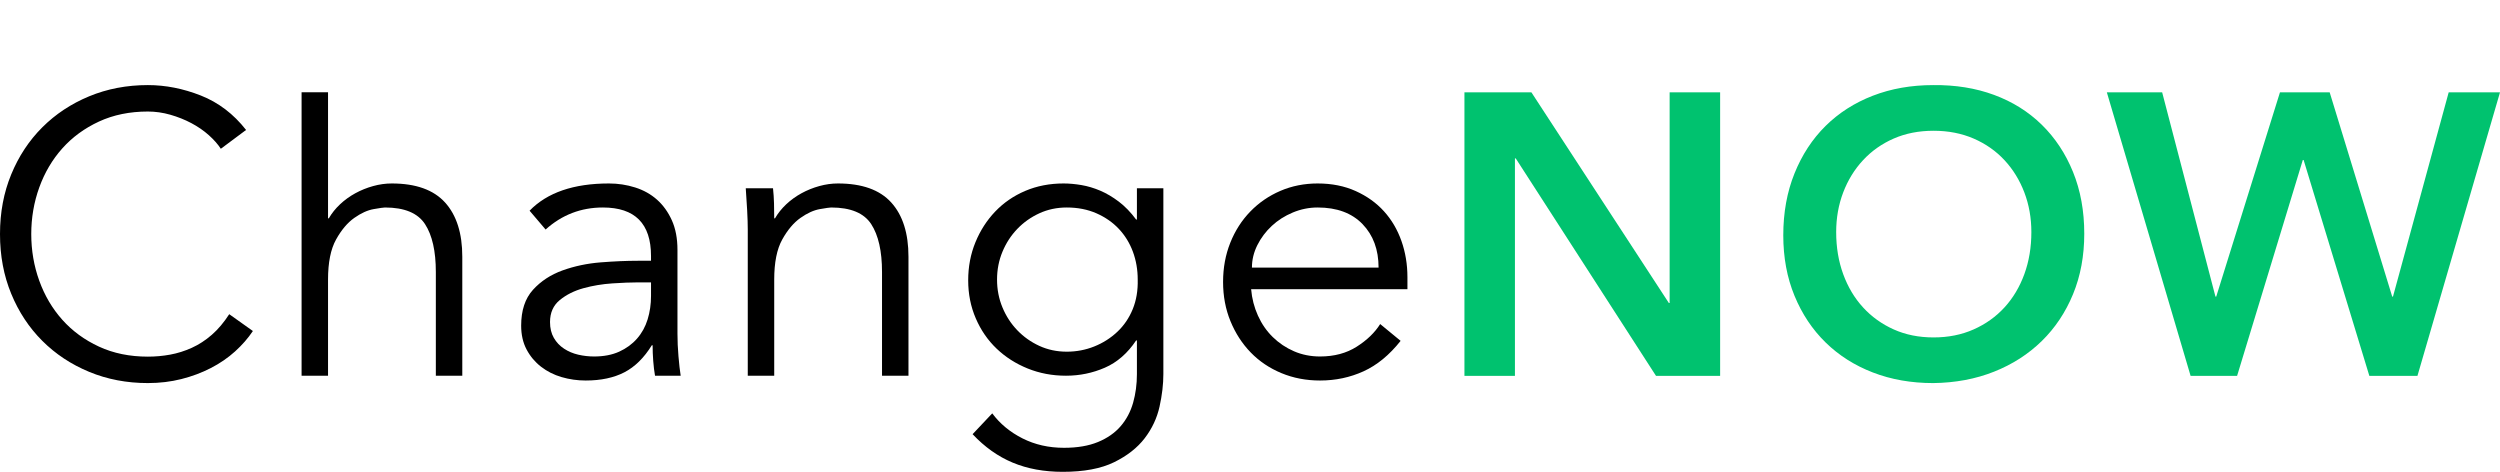 <?xml version="1.0" encoding="UTF-8" standalone="no"?>
<svg
   width="710"
   height="134"
   viewBox="0 0 710 134"
   fill="none"
   version="1.1"
   id="svg9"
   sodipodi:docname="changenow_logo_horizontal.svg"
   inkscape:version="1.4 (e7c3feb1, 2024-10-09)"
   xmlns:inkscape="http://www.inkscape.org/namespaces/inkscape"
   xmlns:sodipodi="http://sodipodi.sourceforge.net/DTD/sodipodi-0.dtd"
   xmlns="http://www.w3.org/2000/svg"
   xmlns:svg="http://www.w3.org/2000/svg">
  <defs
     id="defs9" />
  <sodipodi:namedview
     id="namedview9"
     pagecolor="#ffffff"
     bordercolor="#000000"
     borderopacity="0.25"
     inkscape:showpageshadow="2"
     inkscape:pageopacity="0.0"
     inkscape:pagecheckerboard="0"
     inkscape:deskcolor="#d1d1d1"
     inkscape:zoom="0.35820896"
     inkscape:cx="355.9375"
     inkscape:cy="65.604167"
     inkscape:window-width="1728"
     inkscape:window-height="966"
     inkscape:window-x="0"
     inkscape:window-y="38"
     inkscape:window-maximized="0"
     inkscape:current-layer="svg9" />
  <path
     d="M66.755 99.808C68.764 97.987 70.454 96.054 71.82 94.007L65.104 89.229C63.586 91.58 61.935 93.533 60.154 95.087C58.37 96.642 56.472 97.874 54.462 98.783C52.451 99.693 50.403 100.338 48.316 100.717C46.228 101.098 44.123 101.286 41.999 101.286C36.838 101.286 32.211 100.338 28.113 98.442C24.016 96.548 20.544 94.007 17.699 90.822C14.854 87.637 12.671 83.939 11.154 79.731C9.635 75.522 8.877 71.106 8.877 66.479C8.877 61.855 9.635 57.437 11.154 53.228C12.671 49.02 14.854 45.323 17.699 42.138C20.544 38.953 24.016 36.414 28.113 34.517C32.211 32.623 36.838 31.674 41.999 31.674C44.123 31.674 46.248 31.978 48.373 32.583C50.497 33.192 52.489 33.987 54.349 34.972C56.208 35.959 57.858 37.097 59.3 38.384C60.74 39.675 61.879 40.964 62.715 42.252L69.885 36.906C66.318 32.356 62.032 29.097 57.023 27.124C52.016 25.153 47.007 24.166 41.999 24.166C36.004 24.166 30.447 25.229 25.325 27.351C20.202 29.475 15.764 32.413 12.008 36.167C8.251 39.92 5.31 44.376 3.187 49.532C1.062 54.689 0 60.337 0 66.479C0 72.622 1.062 78.272 3.187 83.428C5.31 88.585 8.251 93.04 12.008 96.793C15.764 100.547 20.202 103.486 25.325 105.608C30.447 107.731 36.004 108.793 41.999 108.793C45.337 108.793 48.505 108.413 51.503 107.656C54.5 106.897 57.289 105.855 59.869 104.528C62.448 103.201 64.744 101.627 66.755 99.808Z"
     fill="white"
     id="path1"
     style="fill:#000000;fill-opacity:1" />
  <path
     d="M93.162 26.2H85.649V106.702H93.162V79.403C93.162 74.551 93.92 70.758 95.439 68.028C96.955 65.298 98.682 63.251 100.617 61.886C102.552 60.521 104.391 59.688 106.137 59.384C107.882 59.081 108.943 58.928 109.325 58.928C114.862 58.928 118.657 60.503 120.706 63.649C122.755 66.797 123.779 71.327 123.779 77.242V106.702H131.291V72.919C131.291 66.247 129.659 61.109 126.397 57.507C123.133 53.906 118.089 52.104 111.259 52.104C109.513 52.104 107.748 52.351 105.966 52.843C104.182 53.337 102.494 54.019 100.902 54.891C99.308 55.764 97.866 56.806 96.576 58.018C95.285 59.232 94.224 60.56 93.389 62H93.162V26.2Z"
     fill="white"
     id="path2"
     style="fill:#000000;fill-opacity:1" />
  <path
     fill-rule="evenodd"
     clip-rule="evenodd"
     d="M184.888 74.057V72.692C184.888 63.518 180.336 58.928 171.23 58.928C165.007 58.928 159.581 61.015 154.953 65.185L150.401 59.839C155.409 54.682 162.921 52.104 172.937 52.104C175.517 52.104 178.003 52.484 180.393 53.242C182.782 54 184.849 55.157 186.595 56.71C188.34 58.265 189.744 60.219 190.807 62.568C191.868 64.92 192.4 67.726 192.4 70.985V94.758C192.4 96.805 192.494 98.949 192.685 101.185C192.873 103.422 193.083 105.262 193.311 106.702H186.026C185.799 105.413 185.628 104.011 185.515 102.493C185.401 100.976 185.343 99.498 185.343 98.057H185.116C182.914 101.623 180.317 104.182 177.32 105.735C174.321 107.288 170.661 108.066 166.336 108.066C163.983 108.066 161.707 107.743 159.506 107.099C157.305 106.457 155.353 105.47 153.645 104.142C151.938 102.816 150.572 101.185 149.548 99.251C148.523 97.318 148.011 95.062 148.011 92.483C148.011 88.162 149.129 84.768 151.368 82.303C153.606 79.84 156.414 78 159.791 76.786C163.166 75.574 166.772 74.816 170.604 74.511C174.435 74.21 177.945 74.057 181.132 74.057H184.888ZM181.019 80.199C179.121 80.199 176.751 80.295 173.905 80.483C171.059 80.674 168.328 81.128 165.71 81.848C163.093 82.57 160.852 83.688 158.995 85.203C157.135 86.722 156.206 88.806 156.206 91.46C156.206 93.205 156.565 94.702 157.288 95.953C158.008 97.204 158.975 98.228 160.19 99.023C161.403 99.82 162.75 100.388 164.23 100.73C165.71 101.072 167.207 101.242 168.726 101.242C171.457 101.242 173.829 100.787 175.84 99.877C177.85 98.967 179.538 97.735 180.905 96.18C182.271 94.627 183.276 92.806 183.921 90.721C184.565 88.635 184.889 86.417 184.889 84.066V80.199L181.019 80.199Z"
     fill="white"
     id="path3"
     style="fill:#000000;fill-opacity:1" />
  <path
     d="M219.82 57.734C219.781 56.331 219.687 54.91 219.536 53.468H211.796C211.947 55.442 212.08 57.526 212.194 59.725C212.308 61.925 212.365 63.744 212.365 65.185V106.702H219.878V79.403C219.878 74.551 220.635 70.758 222.154 68.028C223.67 65.298 225.398 63.251 227.333 61.886C229.268 60.521 231.106 59.688 232.853 59.384C234.597 59.081 235.659 58.928 236.04 58.928C241.577 58.928 245.372 60.503 247.422 63.649C249.47 66.797 250.494 71.327 250.494 77.242V106.702H258.006V72.919C258.006 66.247 256.374 61.109 253.112 57.507C249.849 53.906 244.804 52.104 237.975 52.104C236.228 52.104 234.463 52.351 232.682 52.843C230.897 53.337 229.21 54.019 227.617 54.891C226.024 55.764 224.581 56.806 223.291 58.018C222.001 59.232 220.939 60.56 220.104 62H219.878C219.878 60.56 219.857 59.138 219.82 57.734Z"
     fill="white"
     id="path4"
     style="fill:#000000;fill-opacity:1" />
  <path
     fill-rule="evenodd"
     clip-rule="evenodd"
     d="M281.795 117.394C283.995 120.351 286.86 122.72 290.389 124.503C293.917 126.283 297.844 127.175 302.169 127.175C305.962 127.175 309.186 126.625 311.843 125.526C314.498 124.427 316.641 122.928 318.274 121.033C319.905 119.137 321.08 116.919 321.803 114.38C322.523 111.838 322.884 109.127 322.884 106.247V96.692H322.656C320.226 100.332 317.267 102.91 313.778 104.427C310.287 105.944 306.608 106.702 302.738 106.702C298.868 106.702 295.243 106.019 291.868 104.655C288.491 103.289 285.551 101.413 283.047 99.023C280.543 96.635 278.569 93.773 277.129 90.436C275.686 87.101 274.966 83.497 274.966 79.63C274.966 75.763 275.649 72.162 277.014 68.825C278.38 65.489 280.258 62.568 282.649 60.066C285.039 57.564 287.884 55.612 291.185 54.209C294.485 52.805 298.108 52.104 302.055 52.104C303.649 52.104 305.336 52.257 307.119 52.558C308.901 52.863 310.685 53.394 312.469 54.151C314.251 54.91 316.015 55.953 317.762 57.279C319.506 58.606 321.137 60.293 322.656 62.341H322.884V53.468H330.395V106.247C330.395 109.127 330.035 112.199 329.315 115.46C328.592 118.72 327.189 121.715 325.103 124.446C323.015 127.175 320.113 129.45 316.396 131.271C312.677 133.091 307.82 134 301.827 134C296.515 134 291.771 133.128 287.6 131.384C283.426 129.64 279.632 126.949 276.218 123.308L281.795 117.394ZM283.16 79.403C283.16 82.209 283.673 84.845 284.697 87.308C285.721 89.773 287.124 91.934 288.909 93.791C290.69 95.65 292.778 97.129 295.168 98.228C297.559 99.327 300.158 99.877 302.965 99.877C305.697 99.877 308.295 99.385 310.762 98.398C313.227 97.414 315.409 96.029 317.307 94.246C319.202 92.465 320.664 90.322 321.688 87.82C322.713 85.318 323.186 82.513 323.112 79.403C323.112 76.598 322.656 73.963 321.746 71.497C320.835 69.034 319.506 66.873 317.762 65.014C316.015 63.156 313.892 61.678 311.388 60.578C308.884 59.479 306.076 58.928 302.965 58.928C300.158 58.928 297.559 59.479 295.168 60.578C292.778 61.678 290.69 63.156 288.909 65.014C287.124 66.873 285.721 69.034 284.697 71.497C283.673 73.963 283.16 76.598 283.16 79.403Z"
     fill="white"
     id="path5"
     style="fill:#000000;fill-opacity:1" />
  <path
     fill-rule="evenodd"
     clip-rule="evenodd"
     d="M357.257 89.639C356.193 87.29 355.549 84.788 355.322 82.133H399.711V78.72C399.711 75.08 399.142 71.65 398.004 68.427C396.865 65.204 395.215 62.398 393.052 60.01C390.89 57.62 388.215 55.706 385.028 54.265C381.842 52.826 378.236 52.104 374.215 52.104C370.42 52.104 366.892 52.805 363.63 54.209C360.367 55.612 357.521 57.564 355.094 60.066C352.664 62.568 350.768 65.526 349.402 68.938C348.037 72.351 347.354 76.066 347.354 80.086C347.354 84.105 348.055 87.82 349.459 91.232C350.863 94.645 352.778 97.602 355.207 100.105C357.636 102.606 360.537 104.56 363.915 105.963C367.29 107.365 370.952 108.066 374.898 108.066C379.298 108.066 383.415 107.194 387.247 105.45C391.079 103.707 394.589 100.826 397.776 96.805L391.971 92.029C390.453 94.456 388.233 96.598 385.312 98.454C382.391 100.315 378.919 101.242 374.898 101.242C372.241 101.242 369.776 100.75 367.5 99.764C365.223 98.779 363.212 97.431 361.468 95.725C359.721 94.019 358.318 91.992 357.257 89.639ZM386.963 63.649C389.997 66.797 391.515 70.911 391.515 75.99H355.549C355.549 73.791 356.061 71.668 357.085 69.62C358.11 67.573 359.475 65.753 361.183 64.16C362.89 62.568 364.882 61.3 367.158 60.351C369.435 59.403 371.786 58.928 374.215 58.928C379.679 58.928 383.928 60.503 386.963 63.649Z"
     fill="white"
     id="path6"
     style="fill:#000000;fill-opacity:1" />
  <path
     fill-rule="evenodd"
     clip-rule="evenodd"
     d="M506.452 66.823C506.452 60.379 507.513 54.521 509.639 49.249C511.762 43.98 514.704 39.487 518.461 35.77C522.215 32.056 526.693 29.193 531.89 27.183C537.087 25.174 542.799 24.168 549.021 24.168C555.318 24.094 561.084 25.021 566.322 26.955C571.558 28.889 576.07 31.715 579.865 35.429C583.66 39.146 586.618 43.62 588.743 48.852C590.866 54.084 591.93 59.923 591.93 66.368C591.93 72.664 590.866 78.388 588.743 83.544C586.618 88.702 583.66 93.138 579.865 96.852C576.07 100.569 571.558 103.469 566.322 105.554C561.084 107.639 555.318 108.72 549.021 108.795C542.799 108.795 537.087 107.79 531.89 105.782C526.693 103.773 522.215 100.929 518.461 97.251C514.704 93.573 511.762 89.157 509.639 84C507.513 78.843 506.452 73.118 506.452 66.823ZM521.475 65.914C521.475 70.236 522.14 74.217 523.467 77.857C524.794 81.497 526.672 84.644 529.102 87.298C531.529 89.953 534.433 92.038 537.808 93.554C541.183 95.071 544.96 95.829 549.134 95.829C553.306 95.829 557.101 95.071 560.517 93.554C563.931 92.038 566.851 89.953 569.28 87.298C571.707 84.644 573.586 81.497 574.915 77.857C576.242 74.217 576.907 70.236 576.907 65.914C576.907 61.895 576.242 58.142 574.915 54.653C573.586 51.165 571.707 48.113 569.28 45.495C566.851 42.879 563.931 40.832 560.517 39.353C557.101 37.875 553.306 37.136 549.134 37.136C544.96 37.136 541.183 37.875 537.808 39.353C534.433 40.832 531.529 42.879 529.102 45.495C526.672 48.113 524.794 51.165 523.467 54.653C522.14 58.142 521.475 61.895 521.475 65.914Z"
     fill="#00C26F"
     id="path7" />
  <path
     d="M415.9 26.216H434.91L473.949 86.047H474.176V26.216H488.517V106.748H470.306L430.47 44.984H430.241V106.748H415.9L415.9 26.216Z"
     fill="#00C26F"
     id="path8" />
  <path
     d="M614.05 26.216H598.341L622.13 106.748H635.333L653.999 45.439H654.228L672.895 106.748H686.553L710 26.216H695.43L679.61 84.226H679.383L661.626 26.216H647.512L629.414 84.226H629.187L614.05 26.216Z"
     fill="#00C26F"
     id="path9" />
</svg>
